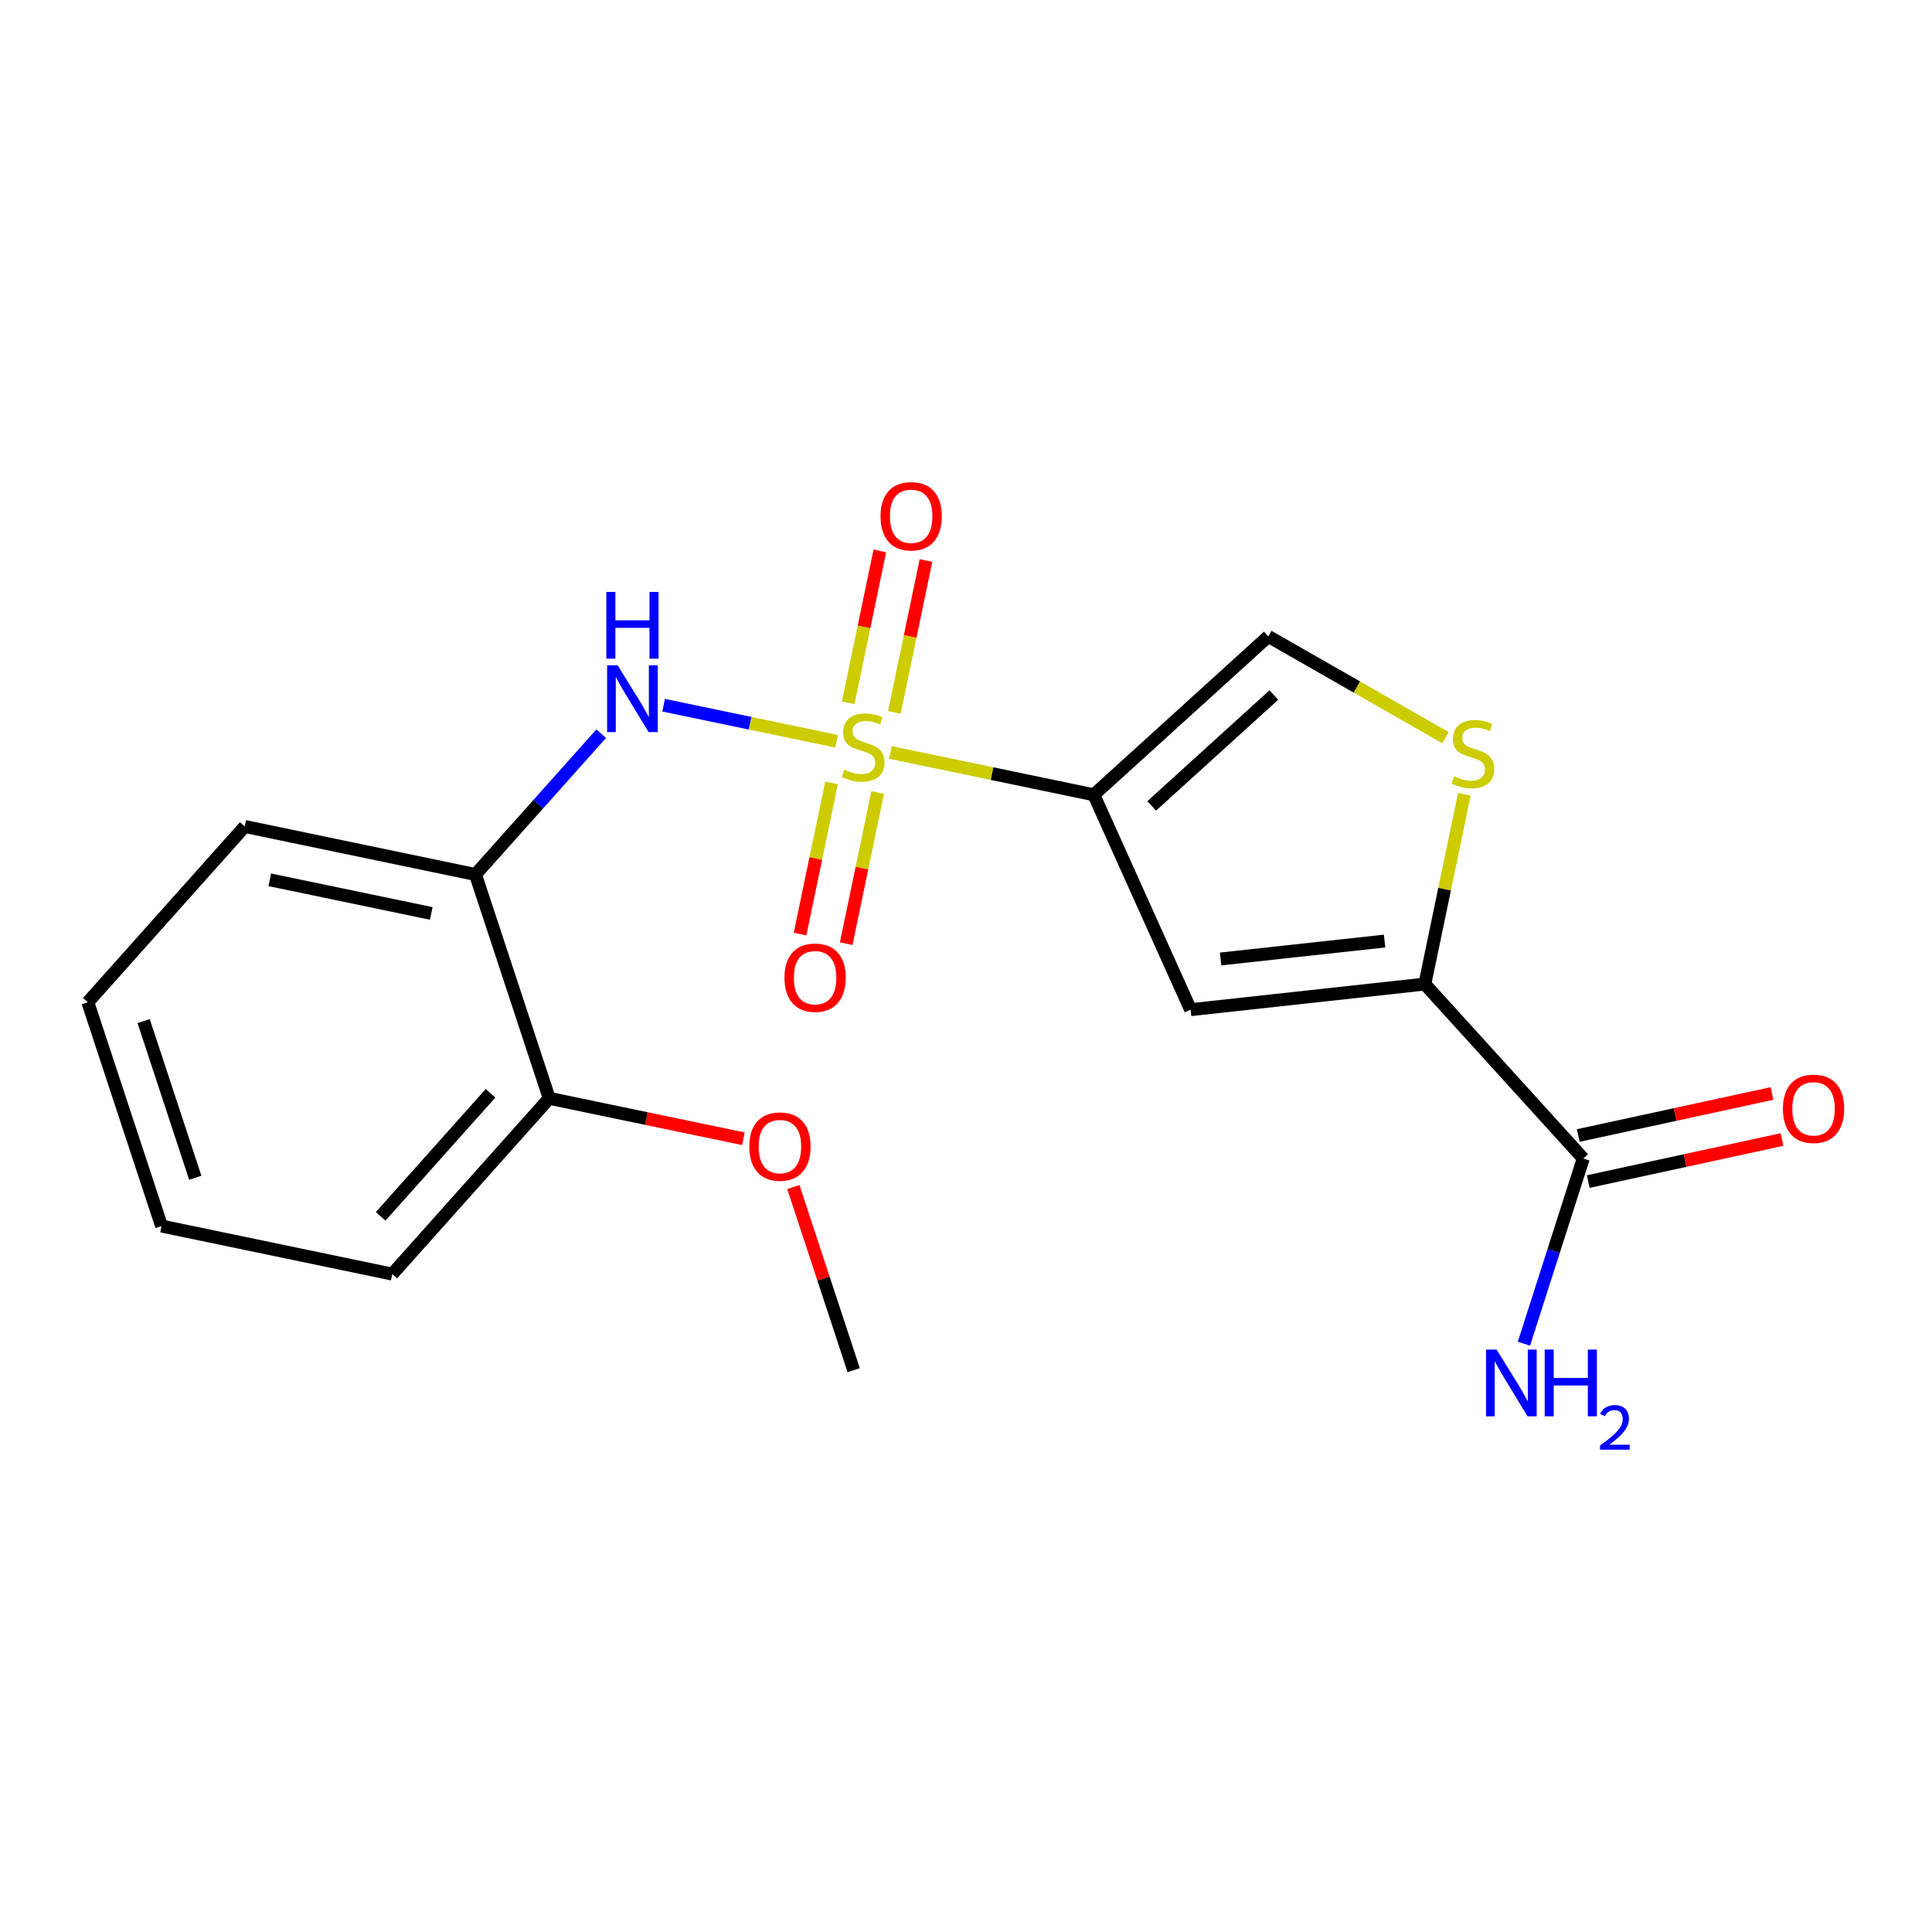 <?xml version='1.0' encoding='iso-8859-1'?>
<svg version='1.1' baseProfile='full'
              xmlns='http://www.w3.org/2000/svg'
                      xmlns:rdkit='http://www.rdkit.org/xml'
                      xmlns:xlink='http://www.w3.org/1999/xlink'
                  xml:space='preserve'
width='300px' height='300px' viewBox='0 0 300 300'>
<!-- END OF HEADER -->
<rect style='opacity:1.0;fill:#FFFFFF;stroke:none' width='300' height='300' x='0' y='0'> </rect>
<rect style='opacity:1.0;fill:#FFFFFF;stroke:none' width='300' height='300' x='0' y='0'> </rect>
<path class='bond-0 atom-0 atom-1' d='M 132.56,212.759 L 127.874,198.54' style='fill:none;fill-rule:evenodd;stroke:#000000;stroke-width:2.0px;stroke-linecap:butt;stroke-linejoin:miter;stroke-opacity:1' />
<path class='bond-0 atom-0 atom-1' d='M 127.874,198.54 L 123.189,184.321' style='fill:none;fill-rule:evenodd;stroke:#FF0000;stroke-width:2.0px;stroke-linecap:butt;stroke-linejoin:miter;stroke-opacity:1' />
<path class='bond-1 atom-1 atom-2' d='M 115.436,176.824 L 100.36,173.685' style='fill:none;fill-rule:evenodd;stroke:#FF0000;stroke-width:2.0px;stroke-linecap:butt;stroke-linejoin:miter;stroke-opacity:1' />
<path class='bond-1 atom-1 atom-2' d='M 100.36,173.685 L 85.284,170.546' style='fill:none;fill-rule:evenodd;stroke:#000000;stroke-width:2.0px;stroke-linecap:butt;stroke-linejoin:miter;stroke-opacity:1' />
<path class='bond-2 atom-2 atom-3' d='M 85.284,170.546 L 60.912,197.841' style='fill:none;fill-rule:evenodd;stroke:#000000;stroke-width:2.0px;stroke-linecap:butt;stroke-linejoin:miter;stroke-opacity:1' />
<path class='bond-2 atom-2 atom-3' d='M 76.169,169.766 L 59.109,188.873' style='fill:none;fill-rule:evenodd;stroke:#000000;stroke-width:2.0px;stroke-linecap:butt;stroke-linejoin:miter;stroke-opacity:1' />
<path class='bond-19 atom-7 atom-2' d='M 73.832,135.792 L 85.284,170.546' style='fill:none;fill-rule:evenodd;stroke:#000000;stroke-width:2.0px;stroke-linecap:butt;stroke-linejoin:miter;stroke-opacity:1' />
<path class='bond-3 atom-3 atom-4' d='M 60.912,197.841 L 25.089,190.382' style='fill:none;fill-rule:evenodd;stroke:#000000;stroke-width:2.0px;stroke-linecap:butt;stroke-linejoin:miter;stroke-opacity:1' />
<path class='bond-4 atom-4 atom-5' d='M 25.089,190.382 L 13.636,155.628' style='fill:none;fill-rule:evenodd;stroke:#000000;stroke-width:2.0px;stroke-linecap:butt;stroke-linejoin:miter;stroke-opacity:1' />
<path class='bond-4 atom-4 atom-5' d='M 30.322,182.879 L 22.305,158.551' style='fill:none;fill-rule:evenodd;stroke:#000000;stroke-width:2.0px;stroke-linecap:butt;stroke-linejoin:miter;stroke-opacity:1' />
<path class='bond-5 atom-5 atom-6' d='M 13.636,155.628 L 38.008,128.334' style='fill:none;fill-rule:evenodd;stroke:#000000;stroke-width:2.0px;stroke-linecap:butt;stroke-linejoin:miter;stroke-opacity:1' />
<path class='bond-6 atom-6 atom-7' d='M 38.008,128.334 L 73.832,135.792' style='fill:none;fill-rule:evenodd;stroke:#000000;stroke-width:2.0px;stroke-linecap:butt;stroke-linejoin:miter;stroke-opacity:1' />
<path class='bond-6 atom-6 atom-7' d='M 41.89,136.617 L 66.966,141.838' style='fill:none;fill-rule:evenodd;stroke:#000000;stroke-width:2.0px;stroke-linecap:butt;stroke-linejoin:miter;stroke-opacity:1' />
<path class='bond-7 atom-7 atom-8' d='M 73.832,135.792 L 83.595,124.858' style='fill:none;fill-rule:evenodd;stroke:#000000;stroke-width:2.0px;stroke-linecap:butt;stroke-linejoin:miter;stroke-opacity:1' />
<path class='bond-7 atom-7 atom-8' d='M 83.595,124.858 L 93.358,113.924' style='fill:none;fill-rule:evenodd;stroke:#0000FF;stroke-width:2.0px;stroke-linecap:butt;stroke-linejoin:miter;stroke-opacity:1' />
<path class='bond-8 atom-8 atom-9' d='M 103.048,109.506 L 116.481,112.303' style='fill:none;fill-rule:evenodd;stroke:#0000FF;stroke-width:2.0px;stroke-linecap:butt;stroke-linejoin:miter;stroke-opacity:1' />
<path class='bond-8 atom-8 atom-9' d='M 116.481,112.303 L 129.913,115.1' style='fill:none;fill-rule:evenodd;stroke:#CCCC00;stroke-width:2.0px;stroke-linecap:butt;stroke-linejoin:miter;stroke-opacity:1' />
<path class='bond-9 atom-9 atom-10' d='M 129.12,121.57 L 126.677,133.306' style='fill:none;fill-rule:evenodd;stroke:#CCCC00;stroke-width:2.0px;stroke-linecap:butt;stroke-linejoin:miter;stroke-opacity:1' />
<path class='bond-9 atom-9 atom-10' d='M 126.677,133.306 L 124.233,145.042' style='fill:none;fill-rule:evenodd;stroke:#FF0000;stroke-width:2.0px;stroke-linecap:butt;stroke-linejoin:miter;stroke-opacity:1' />
<path class='bond-9 atom-9 atom-10' d='M 136.285,123.062 L 133.842,134.798' style='fill:none;fill-rule:evenodd;stroke:#CCCC00;stroke-width:2.0px;stroke-linecap:butt;stroke-linejoin:miter;stroke-opacity:1' />
<path class='bond-9 atom-9 atom-10' d='M 133.842,134.798 L 131.398,146.534' style='fill:none;fill-rule:evenodd;stroke:#FF0000;stroke-width:2.0px;stroke-linecap:butt;stroke-linejoin:miter;stroke-opacity:1' />
<path class='bond-10 atom-9 atom-11' d='M 138.876,110.621 L 141.331,98.83' style='fill:none;fill-rule:evenodd;stroke:#CCCC00;stroke-width:2.0px;stroke-linecap:butt;stroke-linejoin:miter;stroke-opacity:1' />
<path class='bond-10 atom-9 atom-11' d='M 141.331,98.83 L 143.786,87.039' style='fill:none;fill-rule:evenodd;stroke:#FF0000;stroke-width:2.0px;stroke-linecap:butt;stroke-linejoin:miter;stroke-opacity:1' />
<path class='bond-10 atom-9 atom-11' d='M 131.711,109.129 L 134.166,97.338' style='fill:none;fill-rule:evenodd;stroke:#CCCC00;stroke-width:2.0px;stroke-linecap:butt;stroke-linejoin:miter;stroke-opacity:1' />
<path class='bond-10 atom-9 atom-11' d='M 134.166,97.338 L 136.621,85.547' style='fill:none;fill-rule:evenodd;stroke:#FF0000;stroke-width:2.0px;stroke-linecap:butt;stroke-linejoin:miter;stroke-opacity:1' />
<path class='bond-11 atom-9 atom-12' d='M 138.264,116.839 L 154.058,120.127' style='fill:none;fill-rule:evenodd;stroke:#CCCC00;stroke-width:2.0px;stroke-linecap:butt;stroke-linejoin:miter;stroke-opacity:1' />
<path class='bond-11 atom-9 atom-12' d='M 154.058,120.127 L 169.851,123.415' style='fill:none;fill-rule:evenodd;stroke:#000000;stroke-width:2.0px;stroke-linecap:butt;stroke-linejoin:miter;stroke-opacity:1' />
<path class='bond-12 atom-12 atom-13' d='M 169.851,123.415 L 196.942,98.818' style='fill:none;fill-rule:evenodd;stroke:#000000;stroke-width:2.0px;stroke-linecap:butt;stroke-linejoin:miter;stroke-opacity:1' />
<path class='bond-12 atom-12 atom-13' d='M 178.834,125.144 L 197.798,107.926' style='fill:none;fill-rule:evenodd;stroke:#000000;stroke-width:2.0px;stroke-linecap:butt;stroke-linejoin:miter;stroke-opacity:1' />
<path class='bond-20 atom-19 atom-12' d='M 184.873,156.782 L 169.851,123.415' style='fill:none;fill-rule:evenodd;stroke:#000000;stroke-width:2.0px;stroke-linecap:butt;stroke-linejoin:miter;stroke-opacity:1' />
<path class='bond-13 atom-13 atom-14' d='M 196.942,98.818 L 210.706,106.688' style='fill:none;fill-rule:evenodd;stroke:#000000;stroke-width:2.0px;stroke-linecap:butt;stroke-linejoin:miter;stroke-opacity:1' />
<path class='bond-13 atom-13 atom-14' d='M 210.706,106.688 L 224.47,114.559' style='fill:none;fill-rule:evenodd;stroke:#CCCC00;stroke-width:2.0px;stroke-linecap:butt;stroke-linejoin:miter;stroke-opacity:1' />
<path class='bond-14 atom-14 atom-15' d='M 227.383,123.341 L 224.316,138.073' style='fill:none;fill-rule:evenodd;stroke:#CCCC00;stroke-width:2.0px;stroke-linecap:butt;stroke-linejoin:miter;stroke-opacity:1' />
<path class='bond-14 atom-14 atom-15' d='M 224.316,138.073 L 221.248,152.805' style='fill:none;fill-rule:evenodd;stroke:#000000;stroke-width:2.0px;stroke-linecap:butt;stroke-linejoin:miter;stroke-opacity:1' />
<path class='bond-15 atom-15 atom-16' d='M 221.248,152.805 L 245.846,179.897' style='fill:none;fill-rule:evenodd;stroke:#000000;stroke-width:2.0px;stroke-linecap:butt;stroke-linejoin:miter;stroke-opacity:1' />
<path class='bond-18 atom-15 atom-19' d='M 221.248,152.805 L 184.873,156.782' style='fill:none;fill-rule:evenodd;stroke:#000000;stroke-width:2.0px;stroke-linecap:butt;stroke-linejoin:miter;stroke-opacity:1' />
<path class='bond-18 atom-15 atom-19' d='M 214.997,146.127 L 189.534,148.91' style='fill:none;fill-rule:evenodd;stroke:#000000;stroke-width:2.0px;stroke-linecap:butt;stroke-linejoin:miter;stroke-opacity:1' />
<path class='bond-16 atom-16 atom-17' d='M 245.846,179.897 L 241.241,194.272' style='fill:none;fill-rule:evenodd;stroke:#000000;stroke-width:2.0px;stroke-linecap:butt;stroke-linejoin:miter;stroke-opacity:1' />
<path class='bond-16 atom-16 atom-17' d='M 241.241,194.272 L 236.636,208.648' style='fill:none;fill-rule:evenodd;stroke:#0000FF;stroke-width:2.0px;stroke-linecap:butt;stroke-linejoin:miter;stroke-opacity:1' />
<path class='bond-17 atom-16 atom-18' d='M 246.622,183.473 L 261.666,180.209' style='fill:none;fill-rule:evenodd;stroke:#000000;stroke-width:2.0px;stroke-linecap:butt;stroke-linejoin:miter;stroke-opacity:1' />
<path class='bond-17 atom-16 atom-18' d='M 261.666,180.209 L 276.711,176.946' style='fill:none;fill-rule:evenodd;stroke:#FF0000;stroke-width:2.0px;stroke-linecap:butt;stroke-linejoin:miter;stroke-opacity:1' />
<path class='bond-17 atom-16 atom-18' d='M 245.071,176.32 L 260.115,173.057' style='fill:none;fill-rule:evenodd;stroke:#000000;stroke-width:2.0px;stroke-linecap:butt;stroke-linejoin:miter;stroke-opacity:1' />
<path class='bond-17 atom-16 atom-18' d='M 260.115,173.057 L 275.159,169.794' style='fill:none;fill-rule:evenodd;stroke:#FF0000;stroke-width:2.0px;stroke-linecap:butt;stroke-linejoin:miter;stroke-opacity:1' />
<path  class='atom-1' d='M 116.351 178.034
Q 116.351 175.546, 117.58 174.156
Q 118.81 172.765, 121.108 172.765
Q 123.406 172.765, 124.635 174.156
Q 125.865 175.546, 125.865 178.034
Q 125.865 180.552, 124.621 181.986
Q 123.376 183.406, 121.108 183.406
Q 118.824 183.406, 117.58 181.986
Q 116.351 180.567, 116.351 178.034
M 121.108 182.235
Q 122.688 182.235, 123.537 181.181
Q 124.401 180.113, 124.401 178.034
Q 124.401 176, 123.537 174.975
Q 122.688 173.936, 121.108 173.936
Q 119.527 173.936, 118.663 174.961
Q 117.814 175.985, 117.814 178.034
Q 117.814 180.127, 118.663 181.181
Q 119.527 182.235, 121.108 182.235
' fill='#FF0000'/>
<path  class='atom-8' d='M 95.912 103.316
L 99.308 108.805
Q 99.645 109.347, 100.186 110.327
Q 100.728 111.308, 100.757 111.366
L 100.757 103.316
L 102.133 103.316
L 102.133 113.679
L 100.713 113.679
L 97.069 107.678
Q 96.644 106.975, 96.191 106.17
Q 95.751 105.365, 95.62 105.116
L 95.62 113.679
L 94.273 113.679
L 94.273 103.316
L 95.912 103.316
' fill='#0000FF'/>
<path  class='atom-8' d='M 94.149 91.917
L 95.554 91.917
L 95.554 96.323
L 100.852 96.323
L 100.852 91.917
L 102.258 91.917
L 102.258 102.28
L 100.852 102.28
L 100.852 97.494
L 95.554 97.494
L 95.554 102.28
L 94.149 102.28
L 94.149 91.917
' fill='#0000FF'/>
<path  class='atom-9' d='M 131.1 119.513
Q 131.217 119.557, 131.7 119.762
Q 132.183 119.967, 132.71 120.099
Q 133.251 120.216, 133.778 120.216
Q 134.759 120.216, 135.33 119.747
Q 135.9 119.264, 135.9 118.43
Q 135.9 117.859, 135.608 117.508
Q 135.33 117.157, 134.891 116.966
Q 134.451 116.776, 133.72 116.557
Q 132.797 116.279, 132.241 116.015
Q 131.7 115.752, 131.304 115.195
Q 130.924 114.639, 130.924 113.702
Q 130.924 112.4, 131.802 111.595
Q 132.695 110.79, 134.451 110.79
Q 135.652 110.79, 137.013 111.361
L 136.676 112.488
Q 135.432 111.975, 134.495 111.975
Q 133.485 111.975, 132.929 112.4
Q 132.373 112.81, 132.388 113.527
Q 132.388 114.083, 132.666 114.42
Q 132.958 114.756, 133.368 114.947
Q 133.793 115.137, 134.495 115.356
Q 135.432 115.649, 135.988 115.942
Q 136.544 116.235, 136.94 116.835
Q 137.349 117.42, 137.349 118.43
Q 137.349 119.865, 136.383 120.64
Q 135.432 121.401, 133.837 121.401
Q 132.915 121.401, 132.212 121.197
Q 131.524 121.006, 130.704 120.67
L 131.1 119.513
' fill='#CCCC00'/>
<path  class='atom-10' d='M 121.811 151.81
Q 121.811 149.321, 123.041 147.931
Q 124.27 146.54, 126.568 146.54
Q 128.866 146.54, 130.095 147.931
Q 131.325 149.321, 131.325 151.81
Q 131.325 154.327, 130.081 155.762
Q 128.837 157.181, 126.568 157.181
Q 124.285 157.181, 123.041 155.762
Q 121.811 154.342, 121.811 151.81
M 126.568 156.01
Q 128.149 156.01, 128.998 154.956
Q 129.861 153.888, 129.861 151.81
Q 129.861 149.775, 128.998 148.75
Q 128.149 147.711, 126.568 147.711
Q 124.987 147.711, 124.124 148.736
Q 123.275 149.76, 123.275 151.81
Q 123.275 153.903, 124.124 154.956
Q 124.987 156.01, 126.568 156.01
' fill='#FF0000'/>
<path  class='atom-11' d='M 136.729 80.162
Q 136.729 77.674, 137.958 76.283
Q 139.188 74.893, 141.486 74.893
Q 143.784 74.893, 145.013 76.283
Q 146.243 77.674, 146.243 80.162
Q 146.243 82.68, 144.999 84.114
Q 143.755 85.534, 141.486 85.534
Q 139.203 85.534, 137.958 84.114
Q 136.729 82.694, 136.729 80.162
M 141.486 84.363
Q 143.067 84.363, 143.916 83.309
Q 144.779 82.24, 144.779 80.162
Q 144.779 78.127, 143.916 77.103
Q 143.067 76.064, 141.486 76.064
Q 139.905 76.064, 139.042 77.088
Q 138.193 78.113, 138.193 80.162
Q 138.193 82.255, 139.042 83.309
Q 139.905 84.363, 141.486 84.363
' fill='#FF0000'/>
<path  class='atom-14' d='M 225.78 120.538
Q 225.897 120.582, 226.38 120.787
Q 226.863 120.992, 227.39 121.124
Q 227.932 121.241, 228.458 121.241
Q 229.439 121.241, 230.01 120.773
Q 230.581 120.29, 230.581 119.455
Q 230.581 118.884, 230.288 118.533
Q 230.01 118.182, 229.571 117.992
Q 229.132 117.801, 228.4 117.582
Q 227.478 117.304, 226.922 117.04
Q 226.38 116.777, 225.985 116.221
Q 225.604 115.664, 225.604 114.728
Q 225.604 113.425, 226.483 112.62
Q 227.375 111.815, 229.132 111.815
Q 230.332 111.815, 231.693 112.386
L 231.357 113.513
Q 230.112 113, 229.176 113
Q 228.166 113, 227.61 113.425
Q 227.053 113.835, 227.068 114.552
Q 227.068 115.108, 227.346 115.445
Q 227.639 115.781, 228.049 115.972
Q 228.473 116.162, 229.176 116.382
Q 230.112 116.674, 230.669 116.967
Q 231.225 117.26, 231.62 117.86
Q 232.03 118.445, 232.03 119.455
Q 232.03 120.89, 231.064 121.665
Q 230.112 122.427, 228.517 122.427
Q 227.595 122.427, 226.892 122.222
Q 226.204 122.031, 225.385 121.695
L 225.78 120.538
' fill='#CCCC00'/>
<path  class='atom-17' d='M 232.393 209.563
L 235.789 215.052
Q 236.125 215.593, 236.667 216.574
Q 237.208 217.555, 237.238 217.613
L 237.238 209.563
L 238.614 209.563
L 238.614 219.926
L 237.194 219.926
L 233.549 213.925
Q 233.125 213.222, 232.671 212.417
Q 232.232 211.612, 232.1 211.363
L 232.1 219.926
L 230.754 219.926
L 230.754 209.563
L 232.393 209.563
' fill='#0000FF'/>
<path  class='atom-17' d='M 239.858 209.563
L 241.263 209.563
L 241.263 213.969
L 246.561 213.969
L 246.561 209.563
L 247.966 209.563
L 247.966 219.926
L 246.561 219.926
L 246.561 215.14
L 241.263 215.14
L 241.263 219.926
L 239.858 219.926
L 239.858 209.563
' fill='#0000FF'/>
<path  class='atom-17' d='M 248.469 219.562
Q 248.72 218.915, 249.319 218.558
Q 249.918 218.19, 250.749 218.19
Q 251.782 218.19, 252.362 218.751
Q 252.942 219.311, 252.942 220.306
Q 252.942 221.32, 252.188 222.267
Q 251.444 223.214, 249.899 224.334
L 253.057 224.334
L 253.057 225.107
L 248.449 225.107
L 248.449 224.46
Q 249.725 223.552, 250.478 222.876
Q 251.241 222.199, 251.608 221.591
Q 251.975 220.982, 251.975 220.354
Q 251.975 219.697, 251.647 219.33
Q 251.319 218.963, 250.749 218.963
Q 250.198 218.963, 249.831 219.185
Q 249.464 219.408, 249.203 219.9
L 248.469 219.562
' fill='#0000FF'/>
<path  class='atom-18' d='M 276.85 172.169
Q 276.85 169.681, 278.079 168.29
Q 279.309 166.9, 281.607 166.9
Q 283.905 166.9, 285.134 168.29
Q 286.364 169.681, 286.364 172.169
Q 286.364 174.687, 285.12 176.121
Q 283.875 177.541, 281.607 177.541
Q 279.323 177.541, 278.079 176.121
Q 276.85 174.701, 276.85 172.169
M 281.607 176.37
Q 283.187 176.37, 284.036 175.316
Q 284.9 174.247, 284.9 172.169
Q 284.9 170.134, 284.036 169.11
Q 283.187 168.071, 281.607 168.071
Q 280.026 168.071, 279.162 169.095
Q 278.313 170.12, 278.313 172.169
Q 278.313 174.262, 279.162 175.316
Q 280.026 176.37, 281.607 176.37
' fill='#FF0000'/>
</svg>

